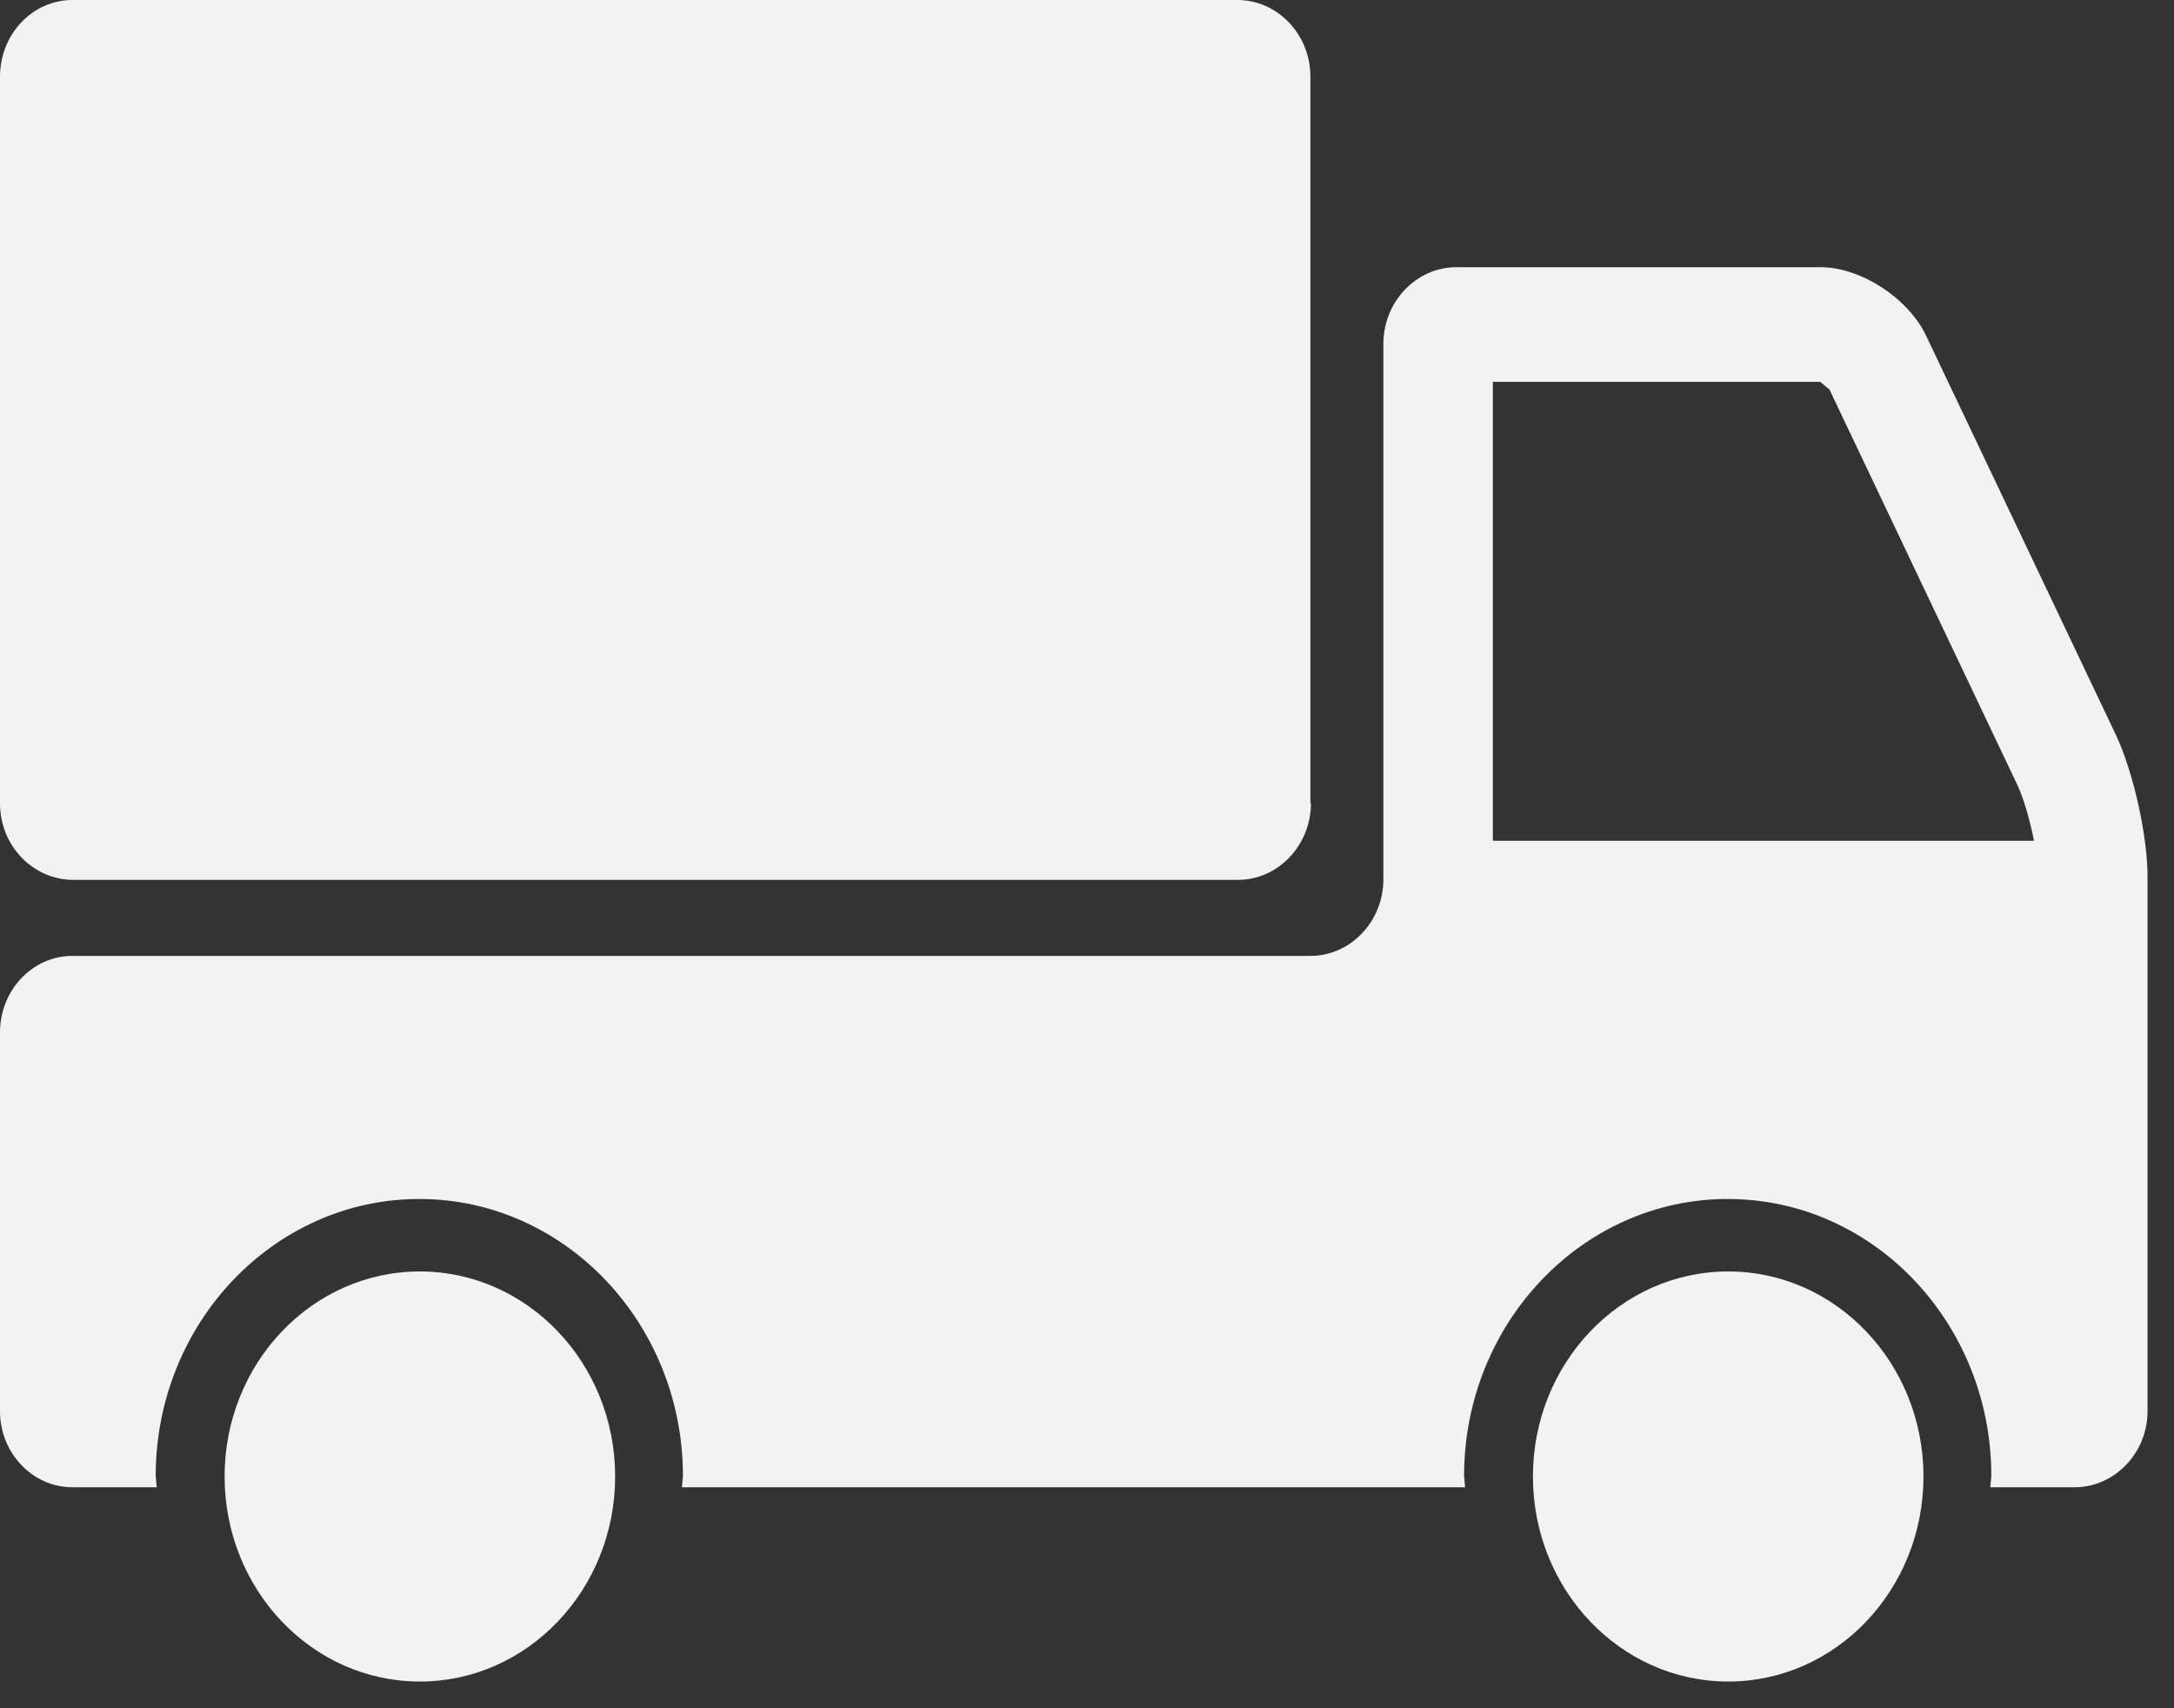 <svg width="42" height="33" viewBox="0 0 42 33" fill="none" xmlns="http://www.w3.org/2000/svg">
<rect x="0" y="0" width="42" height="33" fill="#333333" stroke="none"/>
<path fill-rule="evenodd" clip-rule="evenodd" d="M25.326 15.517C25.326 16.331 24.691 16.997 23.916 16.997H1.4C0.625 16.987 0 16.331 0 15.517V1.479C0 0.665 0.625 0 1.4 0H23.907C24.681 0 25.316 0.665 25.316 1.479V15.517H25.326Z" fill="#F2F2F2"/>
<path fill-rule="evenodd" clip-rule="evenodd" d="M8.111 32.484C6.026 32.484 4.339 30.707 4.339 28.523C4.339 26.339 6.026 24.562 8.111 24.562C10.196 24.562 11.884 26.339 11.884 28.523C11.884 30.707 10.196 32.484 8.111 32.484Z" fill="#F2F2F2"/>
<path fill-rule="evenodd" clip-rule="evenodd" d="M28.841 16.252V7.376H35.165L35.344 7.525L38.977 15.17C39.096 15.428 39.215 15.835 39.295 16.242H28.841V16.252ZM40.873 14.187L37.21 6.483C36.863 5.758 35.949 5.162 35.175 5.162H28.136C27.361 5.162 26.726 5.828 26.726 6.642V16.987C26.726 17.801 26.091 18.466 25.316 18.466H1.4C0.625 18.466 0 19.131 0 19.945V27.262C0 28.066 0.625 28.731 1.4 28.731H3.028L3.008 28.513C3.008 25.564 5.292 23.162 8.101 23.162C10.911 23.162 13.194 25.564 13.194 28.513L13.174 28.731H28.305L28.285 28.513C28.285 25.564 30.568 23.162 33.378 23.162C36.197 23.162 38.471 25.564 38.471 28.513L38.451 28.731H40.079C40.854 28.731 41.489 28.066 41.489 27.262V16.987C41.499 16.183 41.221 14.922 40.873 14.187Z" fill="#F2F2F2"/>
<path fill-rule="evenodd" clip-rule="evenodd" d="M33.388 32.484C31.303 32.484 29.615 30.707 29.615 28.523C29.615 26.339 31.303 24.562 33.388 24.562C35.473 24.562 37.16 26.339 37.16 28.523C37.16 30.707 35.473 32.484 33.388 32.484Z" fill="#F2F2F2"/>
</svg>
